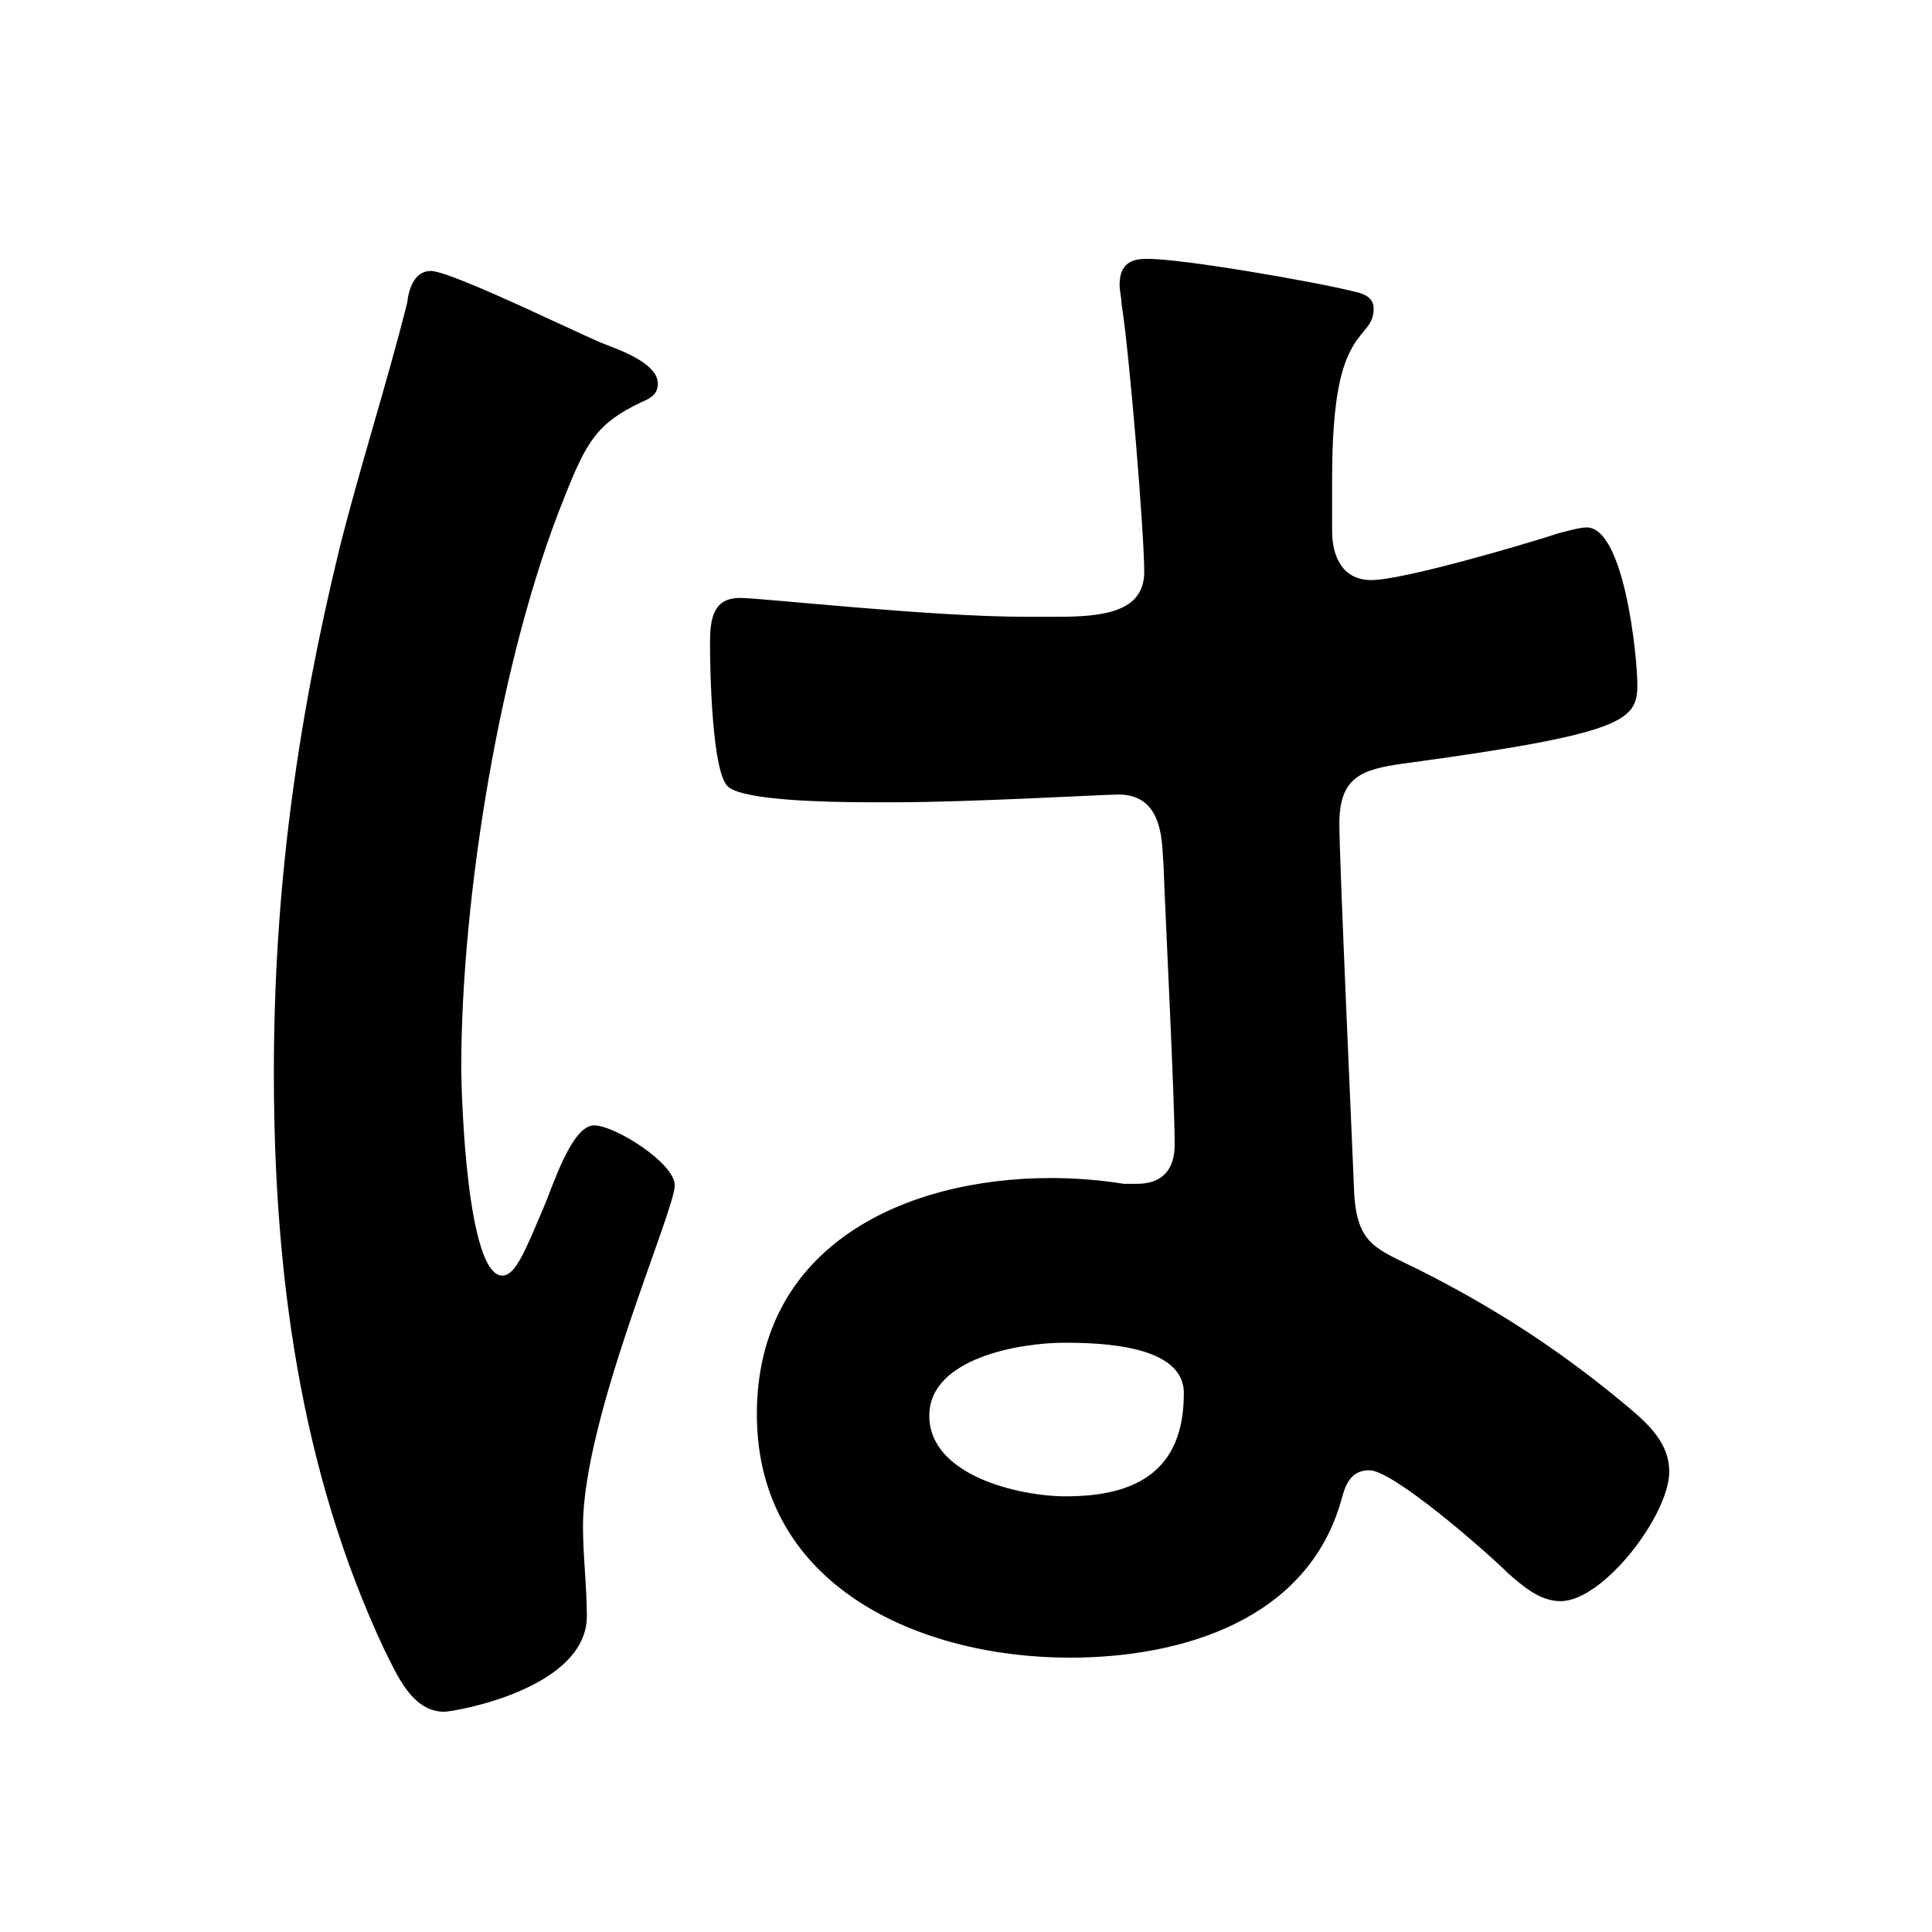 <?xml version="1.0" encoding="utf-8"?>
<!-- Generator: Adobe Illustrator 27.4.0, SVG Export Plug-In . SVG Version: 6.00 Build 0)  -->
<svg version="1.1" id="レイヤー_1" xmlns="http://www.w3.org/2000/svg" xmlns:xlink="http://www.w3.org/1999/xlink" x="0px"
	 y="0px" viewBox="0 0 40 40" style="enable-background:new 0 0 40 40;" xml:space="preserve">
<path d="M12.61,7.16c0.31,0.12,1.01,0.39,1.01,0.78c0,0.23-0.16,0.31-0.35,0.39c-0.89,0.43-1.12,0.78-1.59,1.98
	c-1.32,3.26-2.13,8.26-2.13,11.79c0,0.62,0.12,4.31,0.85,4.31c0.27,0,0.47-0.5,0.85-1.4c0.19-0.43,0.58-1.71,1.05-1.71
	c0.43,0,1.67,0.78,1.67,1.24c0,0.54-1.9,4.81-1.9,7.06c0,0.62,0.08,1.24,0.08,1.86c0,1.51-2.75,1.98-2.95,1.98
	c-0.66,0-0.97-0.74-1.24-1.28c-1.75-3.72-2.29-7.83-2.29-11.95c0-3.76,0.47-7.21,1.36-10.86C7.46,9.64,8,7.98,8.43,6.27
	C8.46,6,8.57,5.61,8.92,5.61c0.27,0,1.47,0.54,2.48,1.01C11.91,6.85,12.38,7.08,12.61,7.16z M28.05,6.04
	c0.19,0.04,0.39,0.12,0.39,0.35c0,0.35-0.23,0.43-0.43,0.78c-0.23,0.39-0.43,1.05-0.43,2.75V11c0,0.54,0.23,1.01,0.81,1.01
	c0.66,0,3.18-0.74,3.88-0.97c0.16-0.04,0.43-0.12,0.58-0.12c0.78,0,1.05,2.68,1.05,3.26c0,0.74-0.27,1.01-4.85,1.63
	c-0.85,0.12-1.32,0.27-1.32,1.24c0,0.78,0.27,6.71,0.31,7.72c0.08,1.01,0.47,1.09,1.32,1.51c1.55,0.78,2.87,1.63,4.19,2.72
	c0.47,0.39,1.01,0.81,1.01,1.47c0,0.89-1.36,2.68-2.25,2.68c-0.43,0-0.78-0.31-1.09-0.58c-0.43-0.43-2.37-2.13-2.87-2.13
	c-0.39,0-0.5,0.31-0.58,0.62c-0.7,2.48-3.3,3.26-5.62,3.26c-3.1,0-6.48-1.47-6.48-5.04c0-3.49,3.06-4.89,6.09-4.89
	c0.5,0,1.01,0.04,1.51,0.12h0.27c0.54,0,0.78-0.31,0.78-0.81c0-0.97-0.19-4.65-0.23-5.78c-0.04-0.39,0.04-1.47-0.93-1.47
	c-0.31,0-3.06,0.16-4.62,0.16h-0.5c-0.97,0-2.6-0.04-2.95-0.31c-0.35-0.23-0.39-2.44-0.39-2.95c0-0.5,0.04-0.97,0.62-0.97
	c0.47,0,3.92,0.39,5.93,0.39h0.62c0.93,0,1.82-0.08,1.82-0.93c0-0.81-0.31-4.58-0.47-5.55c0-0.12-0.04-0.27-0.04-0.39
	c0-0.35,0.15-0.54,0.54-0.54C24.4,5.34,27.27,5.84,28.05,6.04z M22.03,27.8c-0.89,0-2.79,0.31-2.79,1.51c0,1.24,1.86,1.67,2.83,1.67
	c1.47,0,2.44-0.54,2.44-2.13C24.52,27.84,22.77,27.8,22.03,27.8z"/>
</svg>
